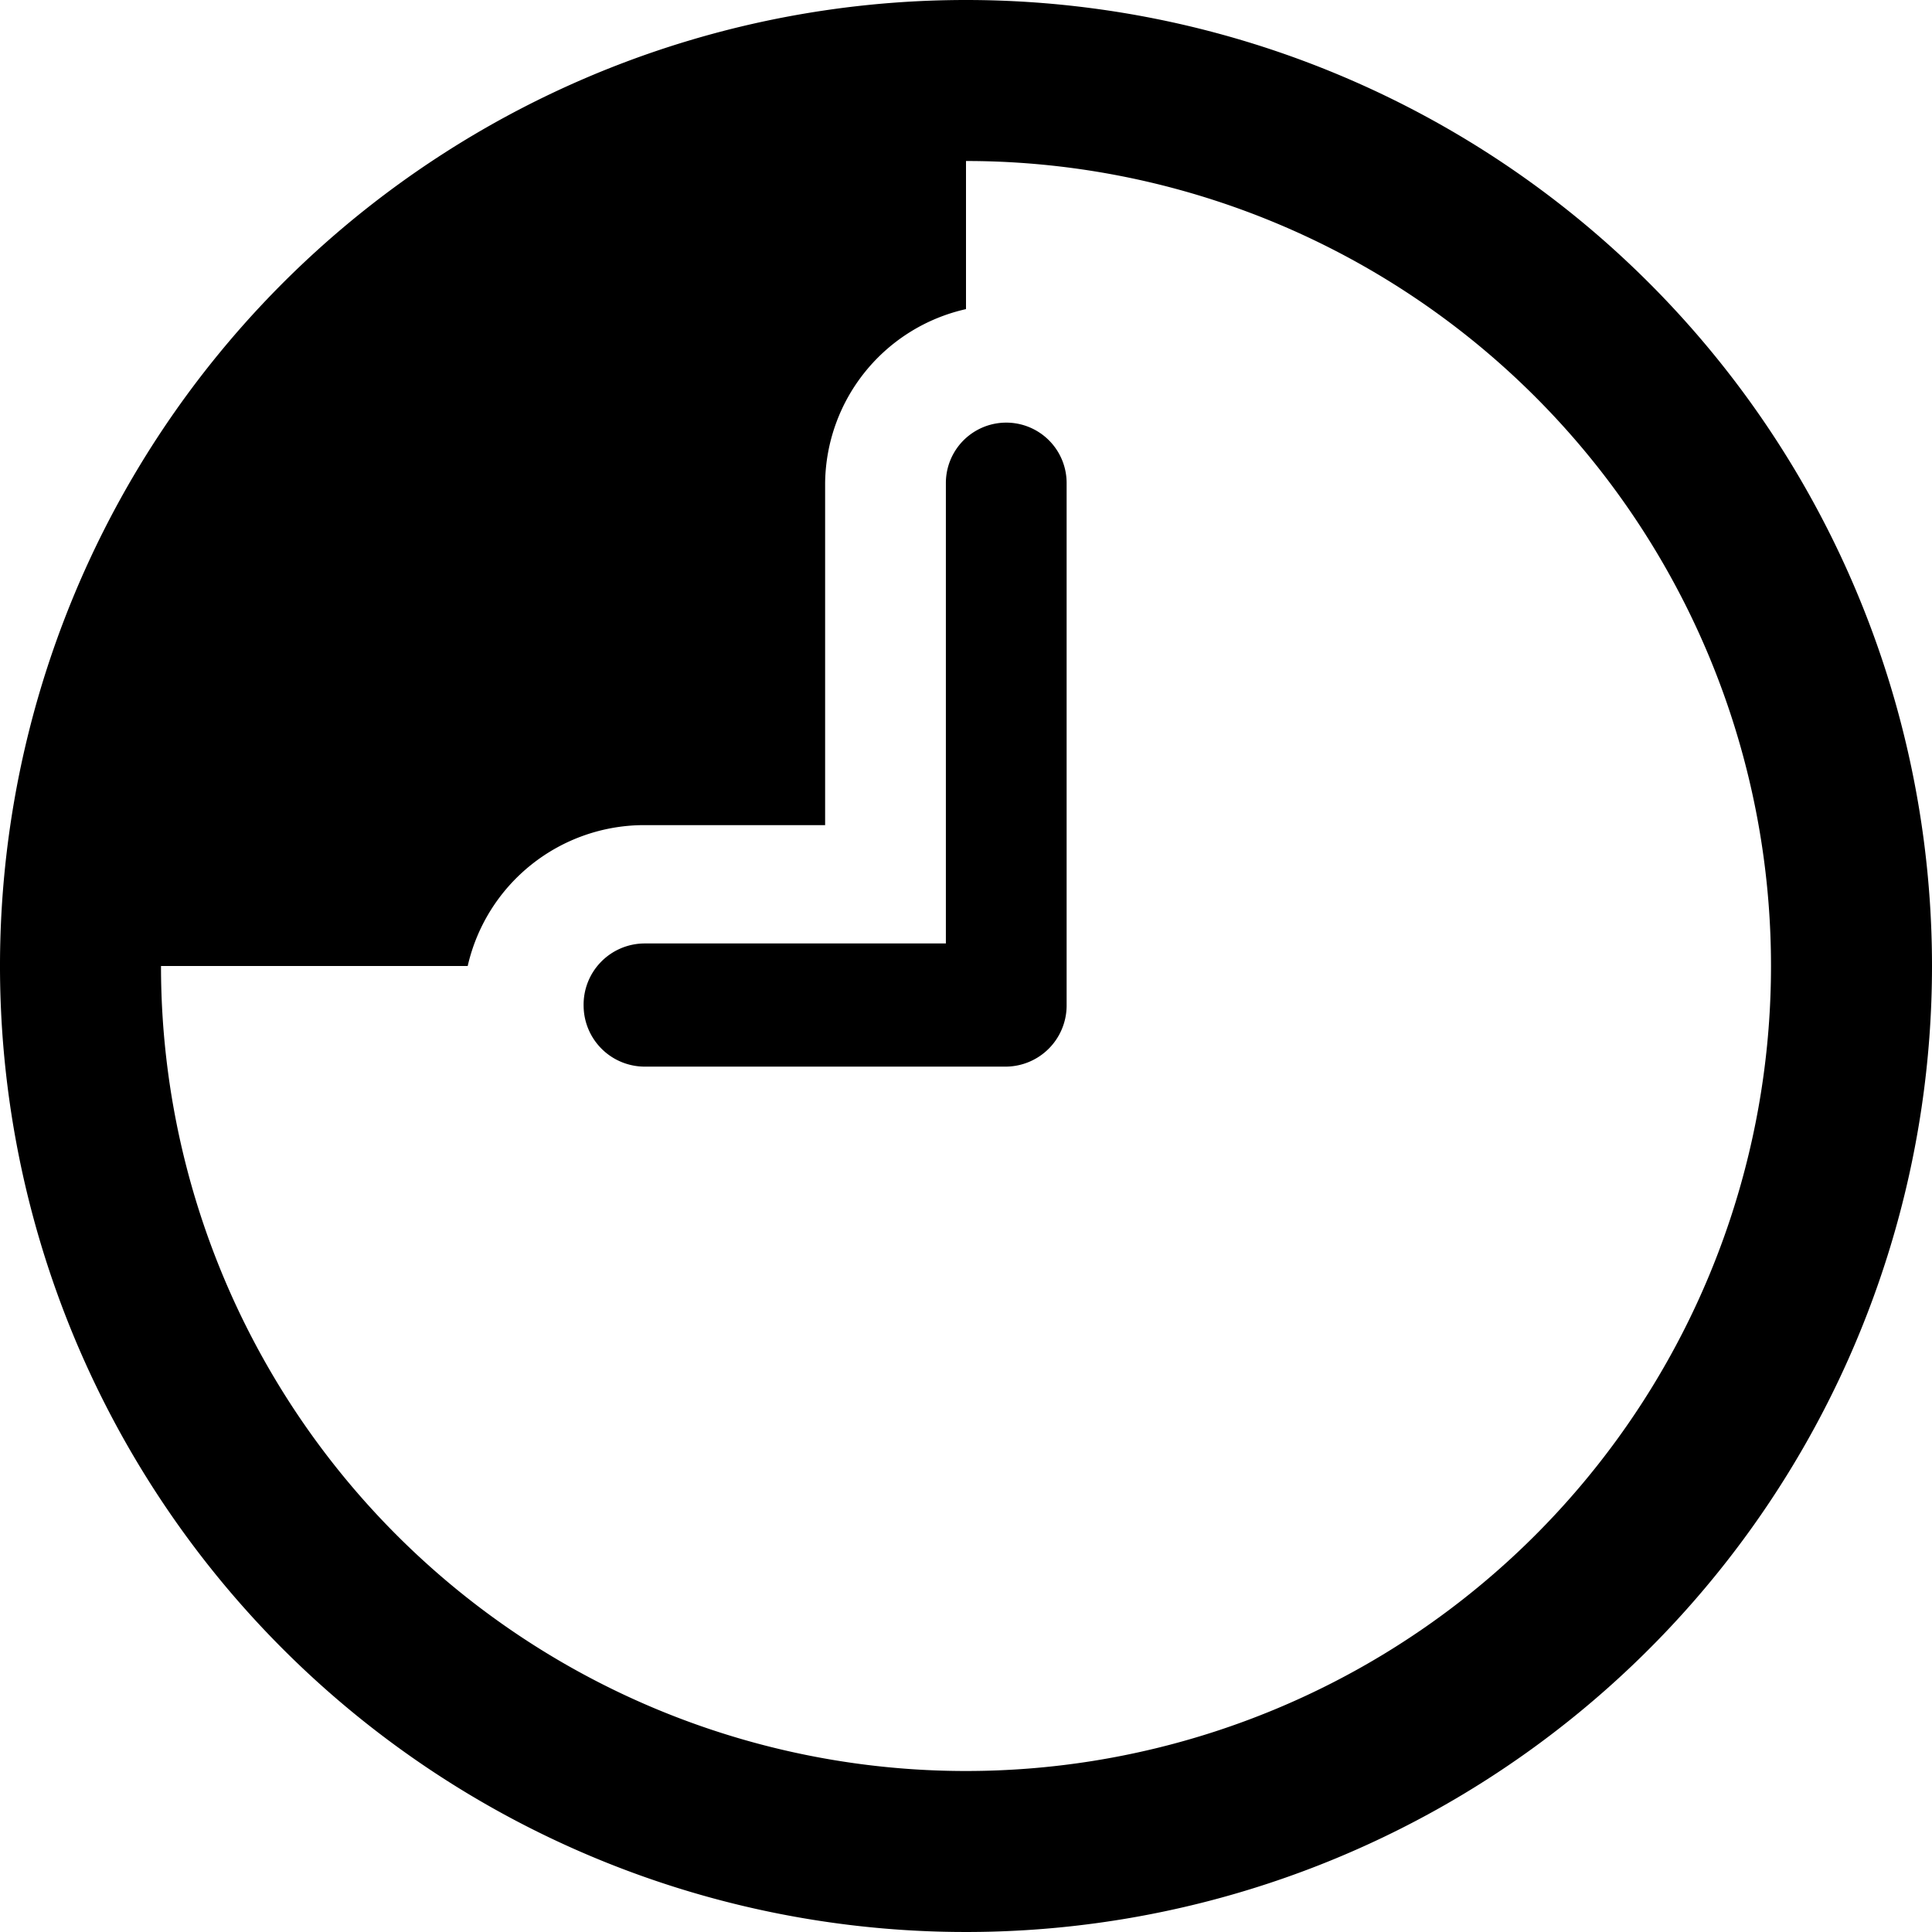 <svg xmlns="http://www.w3.org/2000/svg" viewBox="0 0 24 24"><g><path d="M12 0a12 12 0 1 0 12 12A12 12 0 0 0 12 0Zm0 22A10 10 0 0 1 2 12h3.81A2.25 2.25 0 0 1 8 10.25h2.25V6A2.24 2.24 0 0 1 12 3.84V2a10 10 0 0 1 0 20Z" fill="#000000" stroke-width="1"></path><path d="M7.25 12.5a0.76 0.76 0 0 0 0.75 0.75h4.5a0.76 0.76 0 0 0 0.75 -0.75V6a0.75 0.75 0 0 0 -1.5 0v5.72H8a0.76 0.76 0 0 0 -0.75 0.78Z" fill="#000000" stroke-width="1"></path></g></svg>
